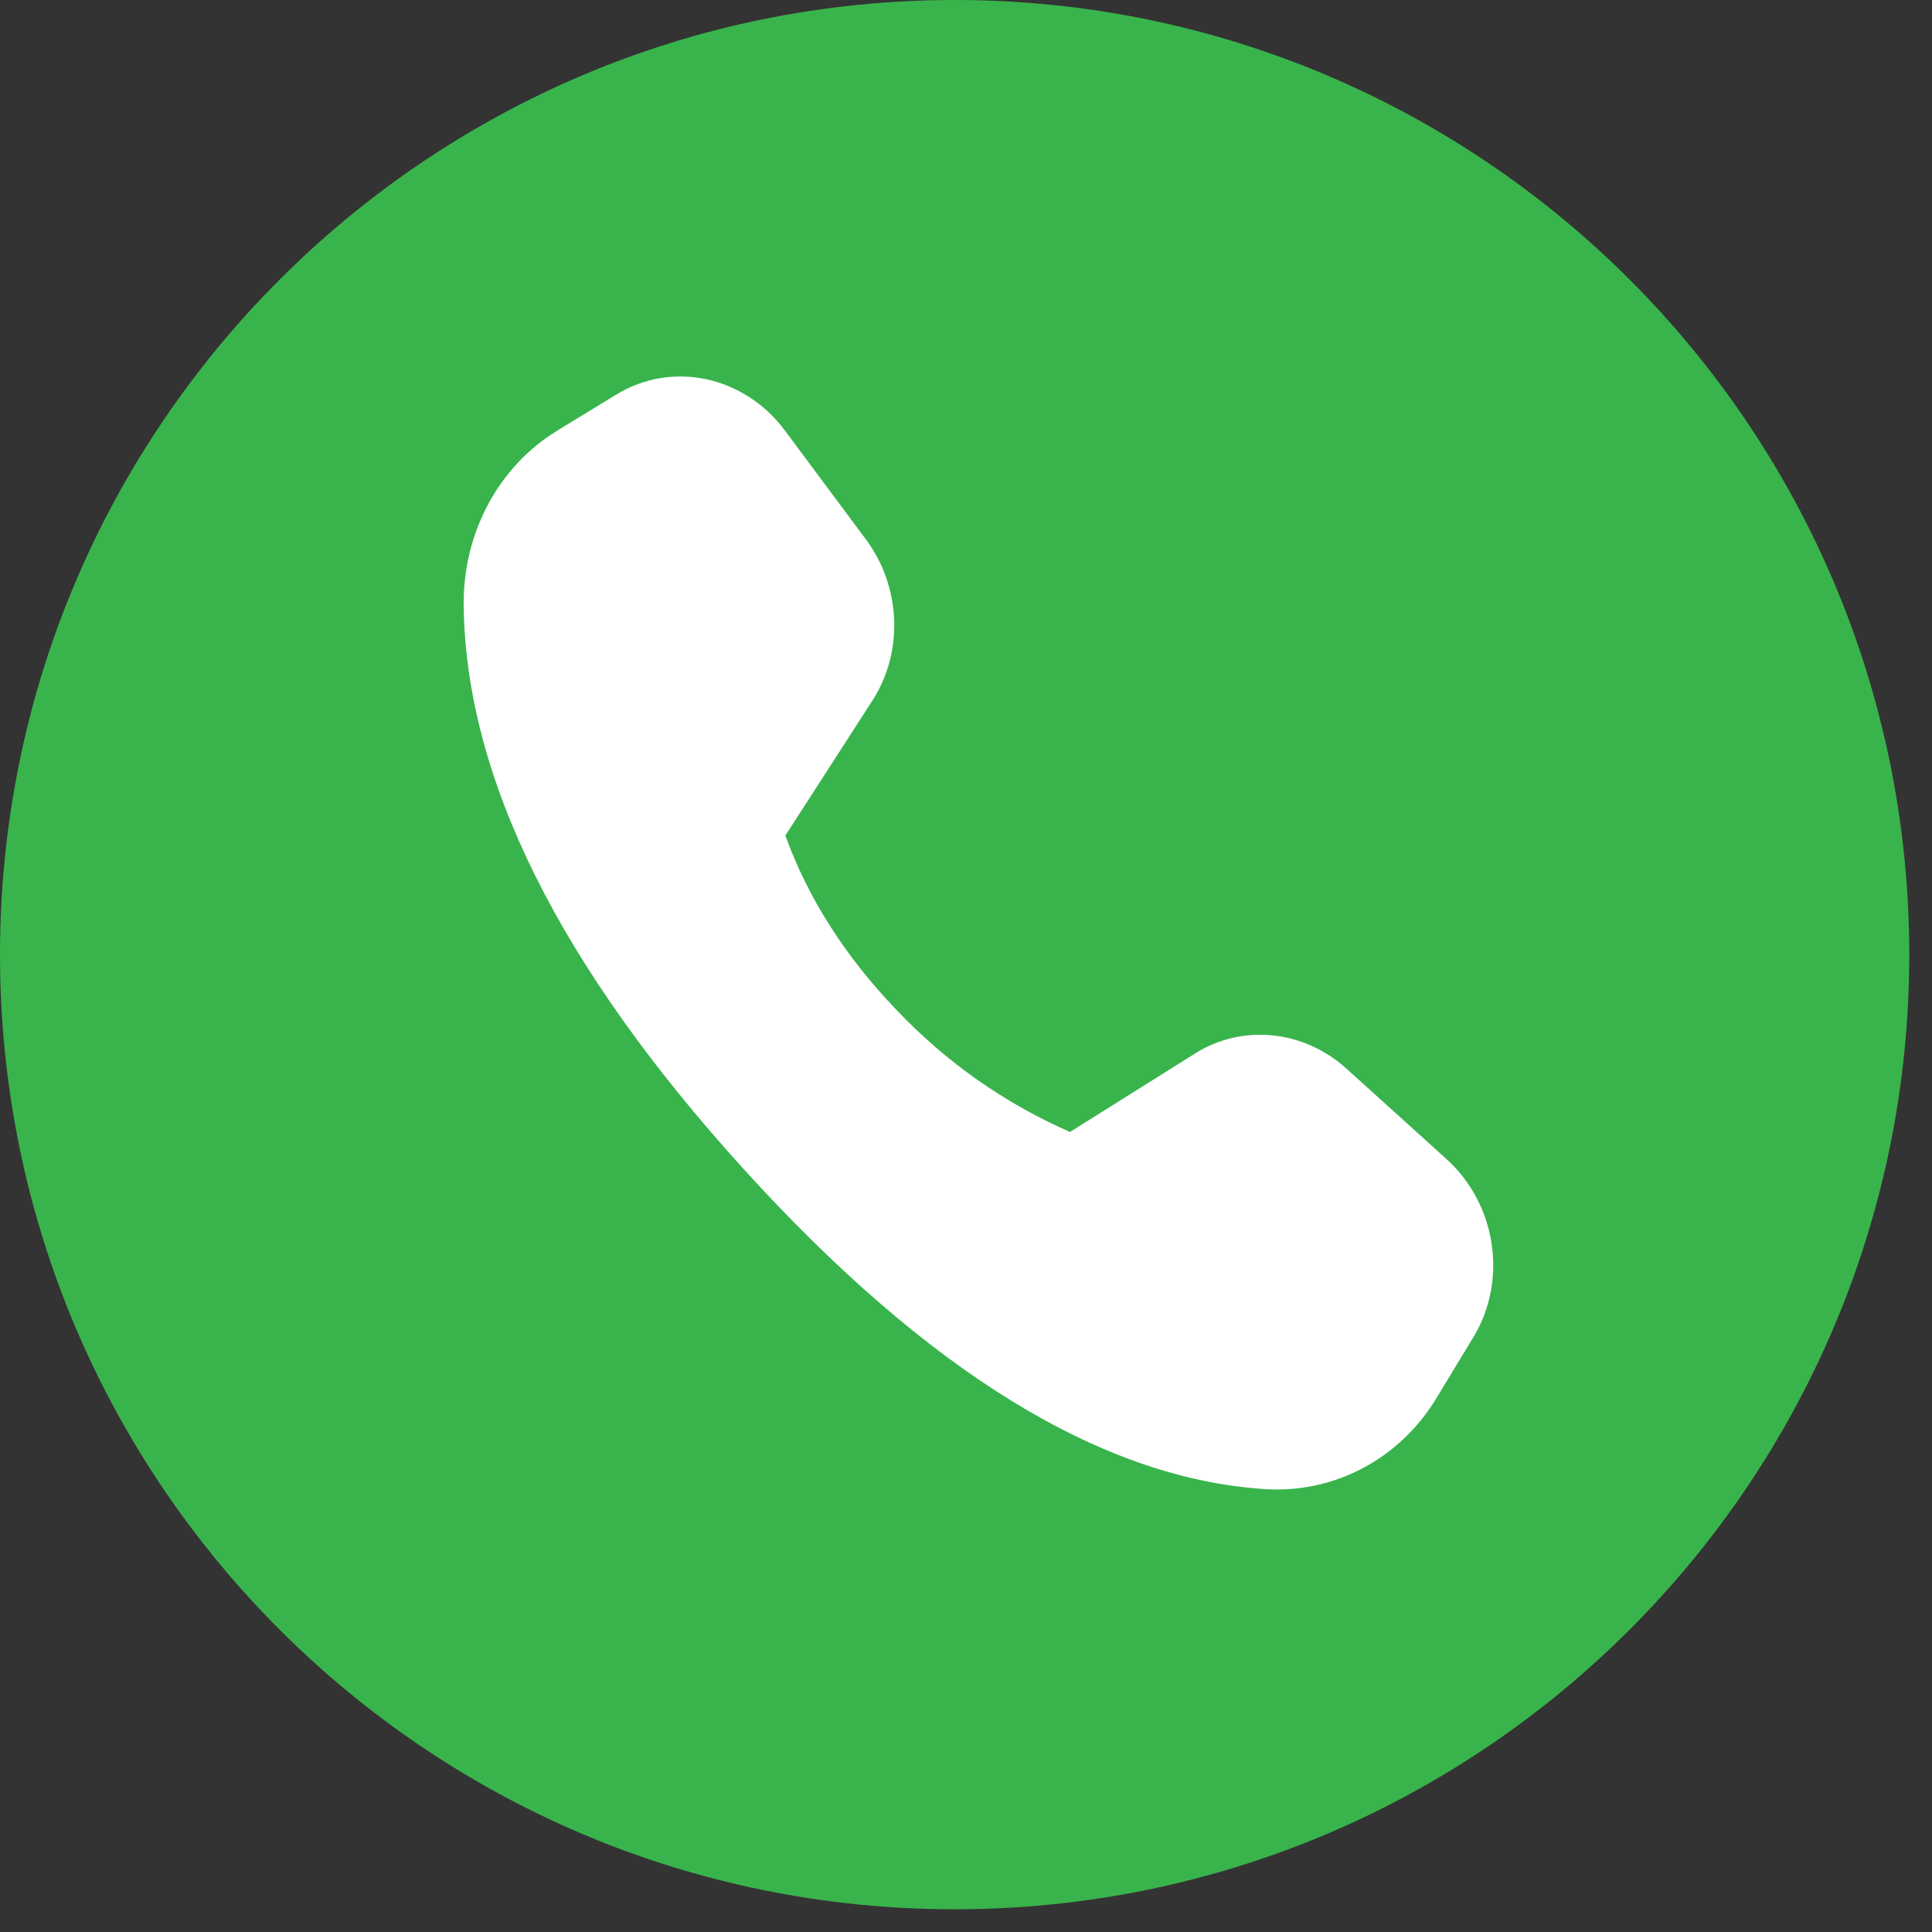 <svg width="34" height="34" viewBox="0 0 34 34" fill="none" xmlns="http://www.w3.org/2000/svg">
<rect x="0" y="0" width="34" height="34" fill="#333333" stroke="none"/>
<path d="M33.6 16.8C33.6 26.078 26.078 33.6 16.8 33.6C7.522 33.6 0 26.078 0 16.8C0 7.522 7.522 0 16.8 0C26.078 0 33.6 7.522 33.6 16.8Z" fill="#39B44C"/>
<path d="M9.806 7.578L10.851 6.941C11.83 6.344 13.098 6.616 13.813 7.577L15.238 9.492C15.858 10.325 15.905 11.472 15.354 12.327L13.821 14.704C14.22 15.807 14.871 16.829 15.775 17.771C16.64 18.685 17.678 19.416 18.83 19.921L21.032 18.539C21.866 18.016 22.939 18.124 23.695 18.806L25.455 20.397C26.334 21.191 26.537 22.53 25.929 23.532L25.278 24.606C24.631 25.674 23.483 26.284 22.265 26.206C19.389 26.022 16.331 24.145 13.088 20.574C9.84 16.997 8.198 13.691 8.16 10.659C8.144 9.383 8.771 8.21 9.808 7.578" fill="white"/>
</svg>
